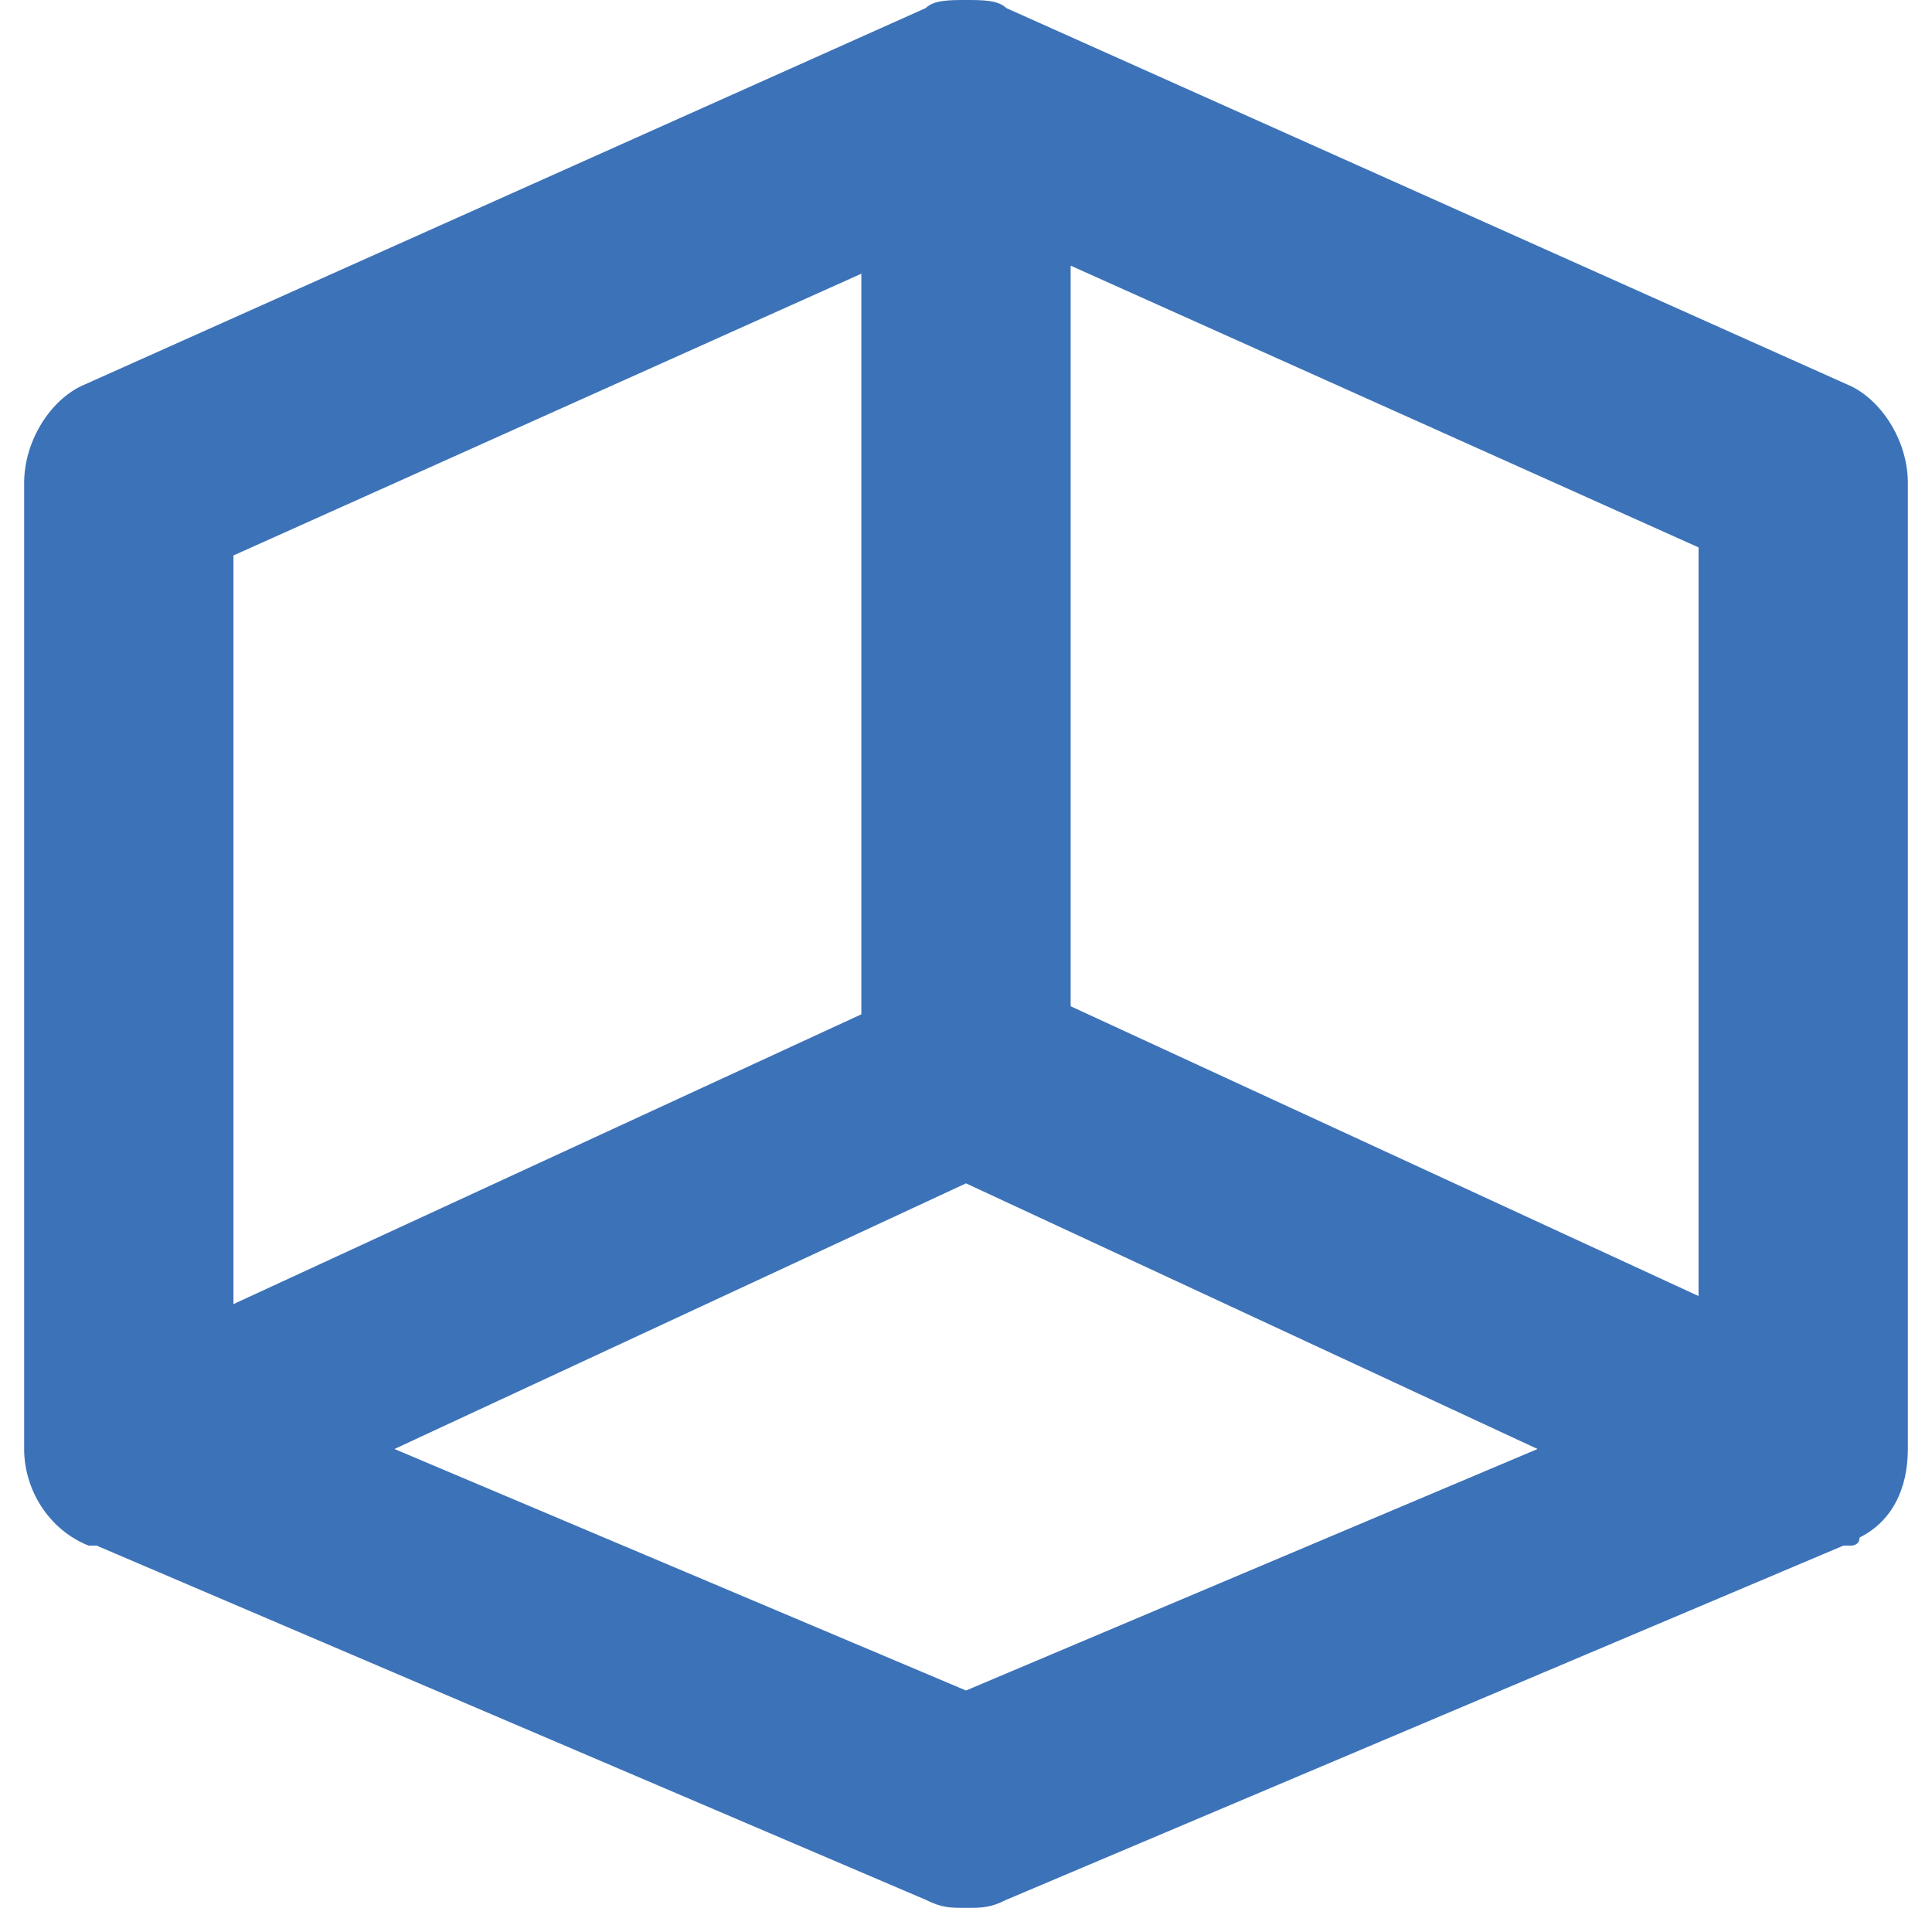 <svg xmlns="http://www.w3.org/2000/svg" xml:space="preserve" style="enable-background:new 0 0 24 24" viewBox="0 0 24 24"><path d="M23 4.8 12.5.1c-.1-.1-.3-.1-.5-.1s-.4 0-.5.1L1 4.8C.6 5 .3 5.5.3 6v12c0 .5.3 1 .8 1.2h.1l10.3 4.4c.2.1.3.1.5.1s.3 0 .5-.1l10.4-4.4h.1s.1 0 .1-.1c.4-.2.6-.6.6-1.1V6c0-.5-.3-1-.7-1.2zM2.9 6.9l7.8-3.5v9.2l-7.8 3.6V6.9zM12 21l-7.1-3 7.1-3.3 7.1 3.3-7.1 3zm9.1-4.9-7.8-3.6V3.3l7.8 3.5v9.3z" style="fill:#3c72b8"/></svg>